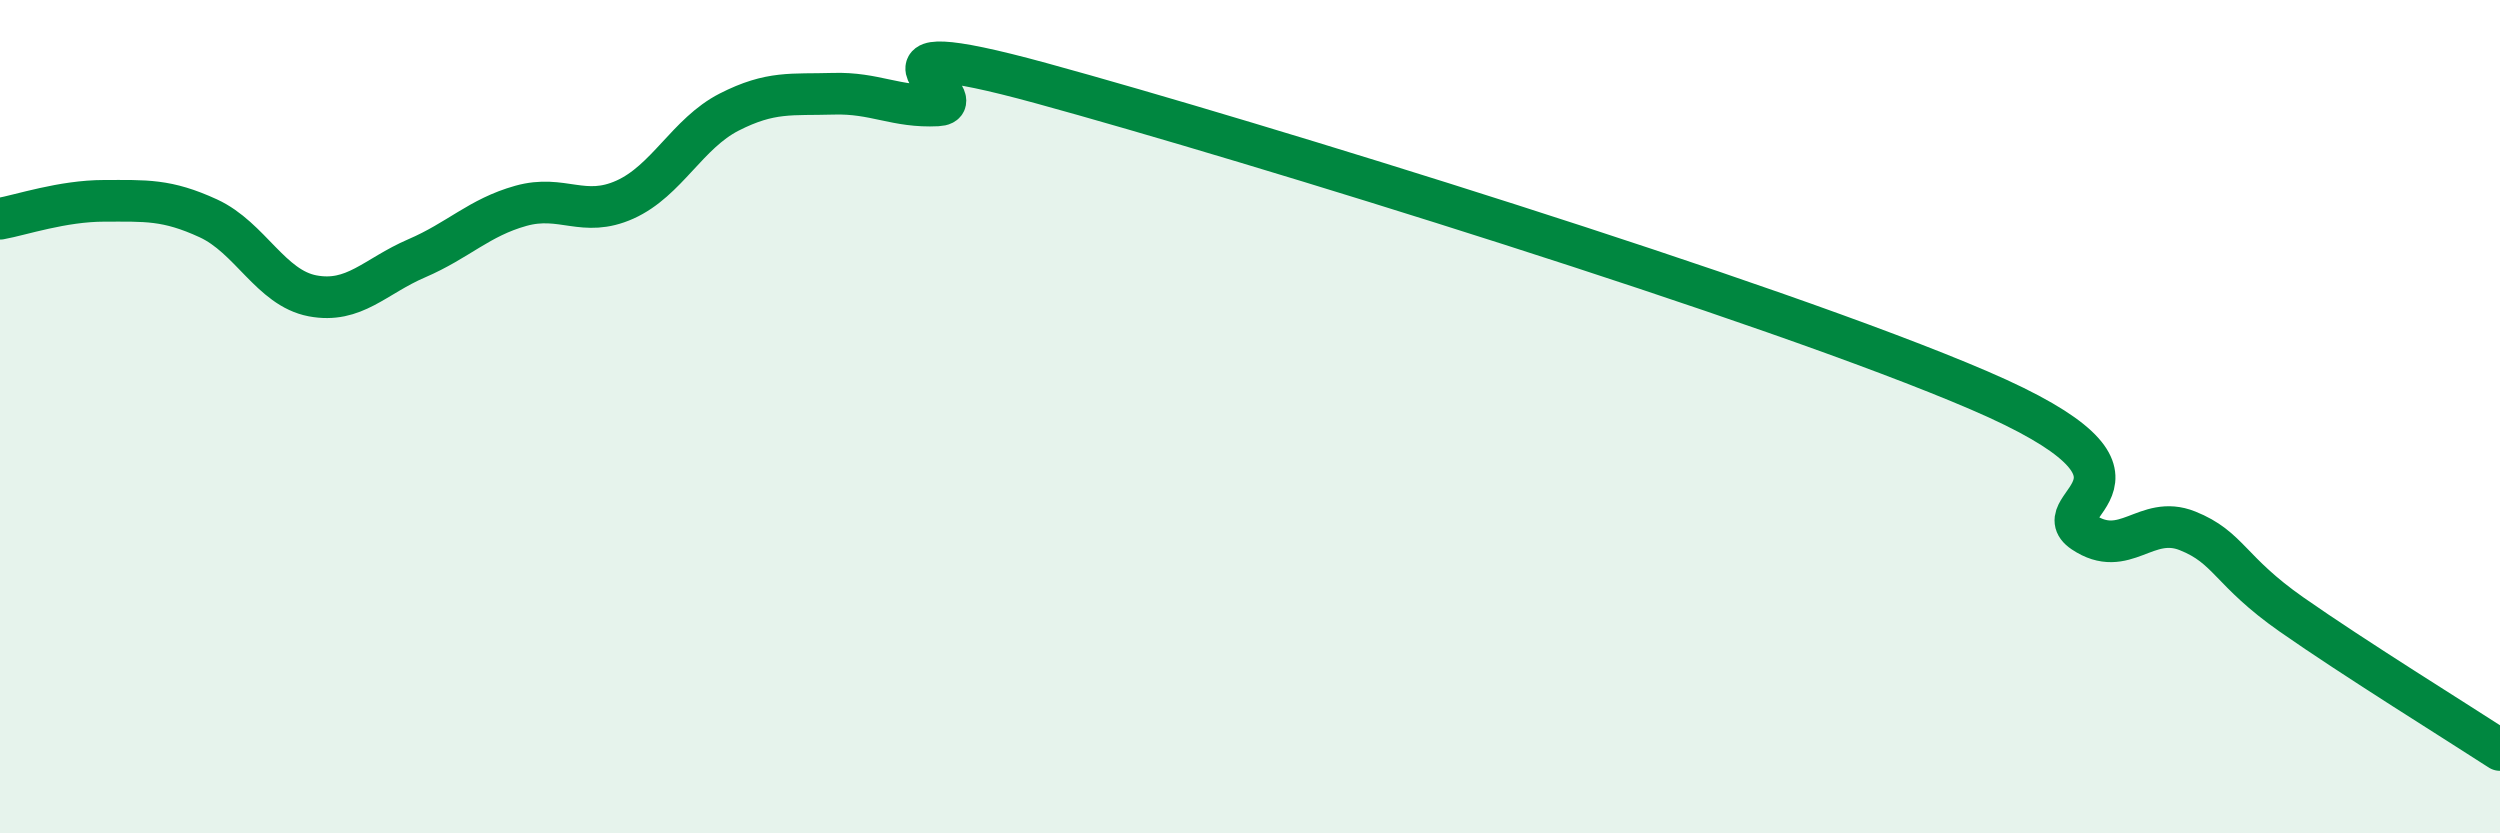 
    <svg width="60" height="20" viewBox="0 0 60 20" xmlns="http://www.w3.org/2000/svg">
      <path
        d="M 0,5.25 C 0.5,5.16 1.5,4.82 2.5,4.82 C 3.5,4.82 4,4.78 5,5.24 C 6,5.7 6.5,6.91 7.5,7.1 C 8.5,7.29 9,6.63 10,6.2 C 11,5.77 11.5,5.22 12.5,4.94 C 13.5,4.66 14,5.24 15,4.79 C 16,4.34 16.5,3.2 17.5,2.69 C 18.5,2.18 19,2.28 20,2.25 C 21,2.22 21.5,2.58 22.5,2.53 C 23.5,2.48 20,0.63 25,2 C 30,3.37 42.5,7.22 47.5,9.37 C 52.5,11.52 49,12.1 50,12.77 C 51,13.44 51.5,12.34 52.5,12.74 C 53.5,13.14 53.5,13.7 55,14.75 C 56.5,15.8 59,17.35 60,18L60 20L0 20Z"
        fill="#008740"
        opacity="0.1"
        stroke-linecap="round"
        stroke-linejoin="round"
      />
      <path
        d="M 0,5.25 C 0.5,5.16 1.5,4.82 2.5,4.82 C 3.5,4.82 4,4.78 5,5.24 C 6,5.7 6.5,6.91 7.5,7.1 C 8.5,7.29 9,6.63 10,6.2 C 11,5.77 11.5,5.22 12.5,4.94 C 13.5,4.66 14,5.24 15,4.79 C 16,4.34 16.5,3.2 17.5,2.69 C 18.5,2.18 19,2.28 20,2.25 C 21,2.22 21.5,2.58 22.5,2.53 C 23.5,2.48 20,0.63 25,2 C 30,3.37 42.5,7.22 47.5,9.37 C 52.5,11.52 49,12.1 50,12.77 C 51,13.44 51.5,12.34 52.5,12.74 C 53.5,13.14 53.5,13.7 55,14.75 C 56.5,15.8 59,17.35 60,18"
        stroke="#008740"
        stroke-width="1"
        fill="none"
        stroke-linecap="round"
        stroke-linejoin="round"
      />
    </svg>
  